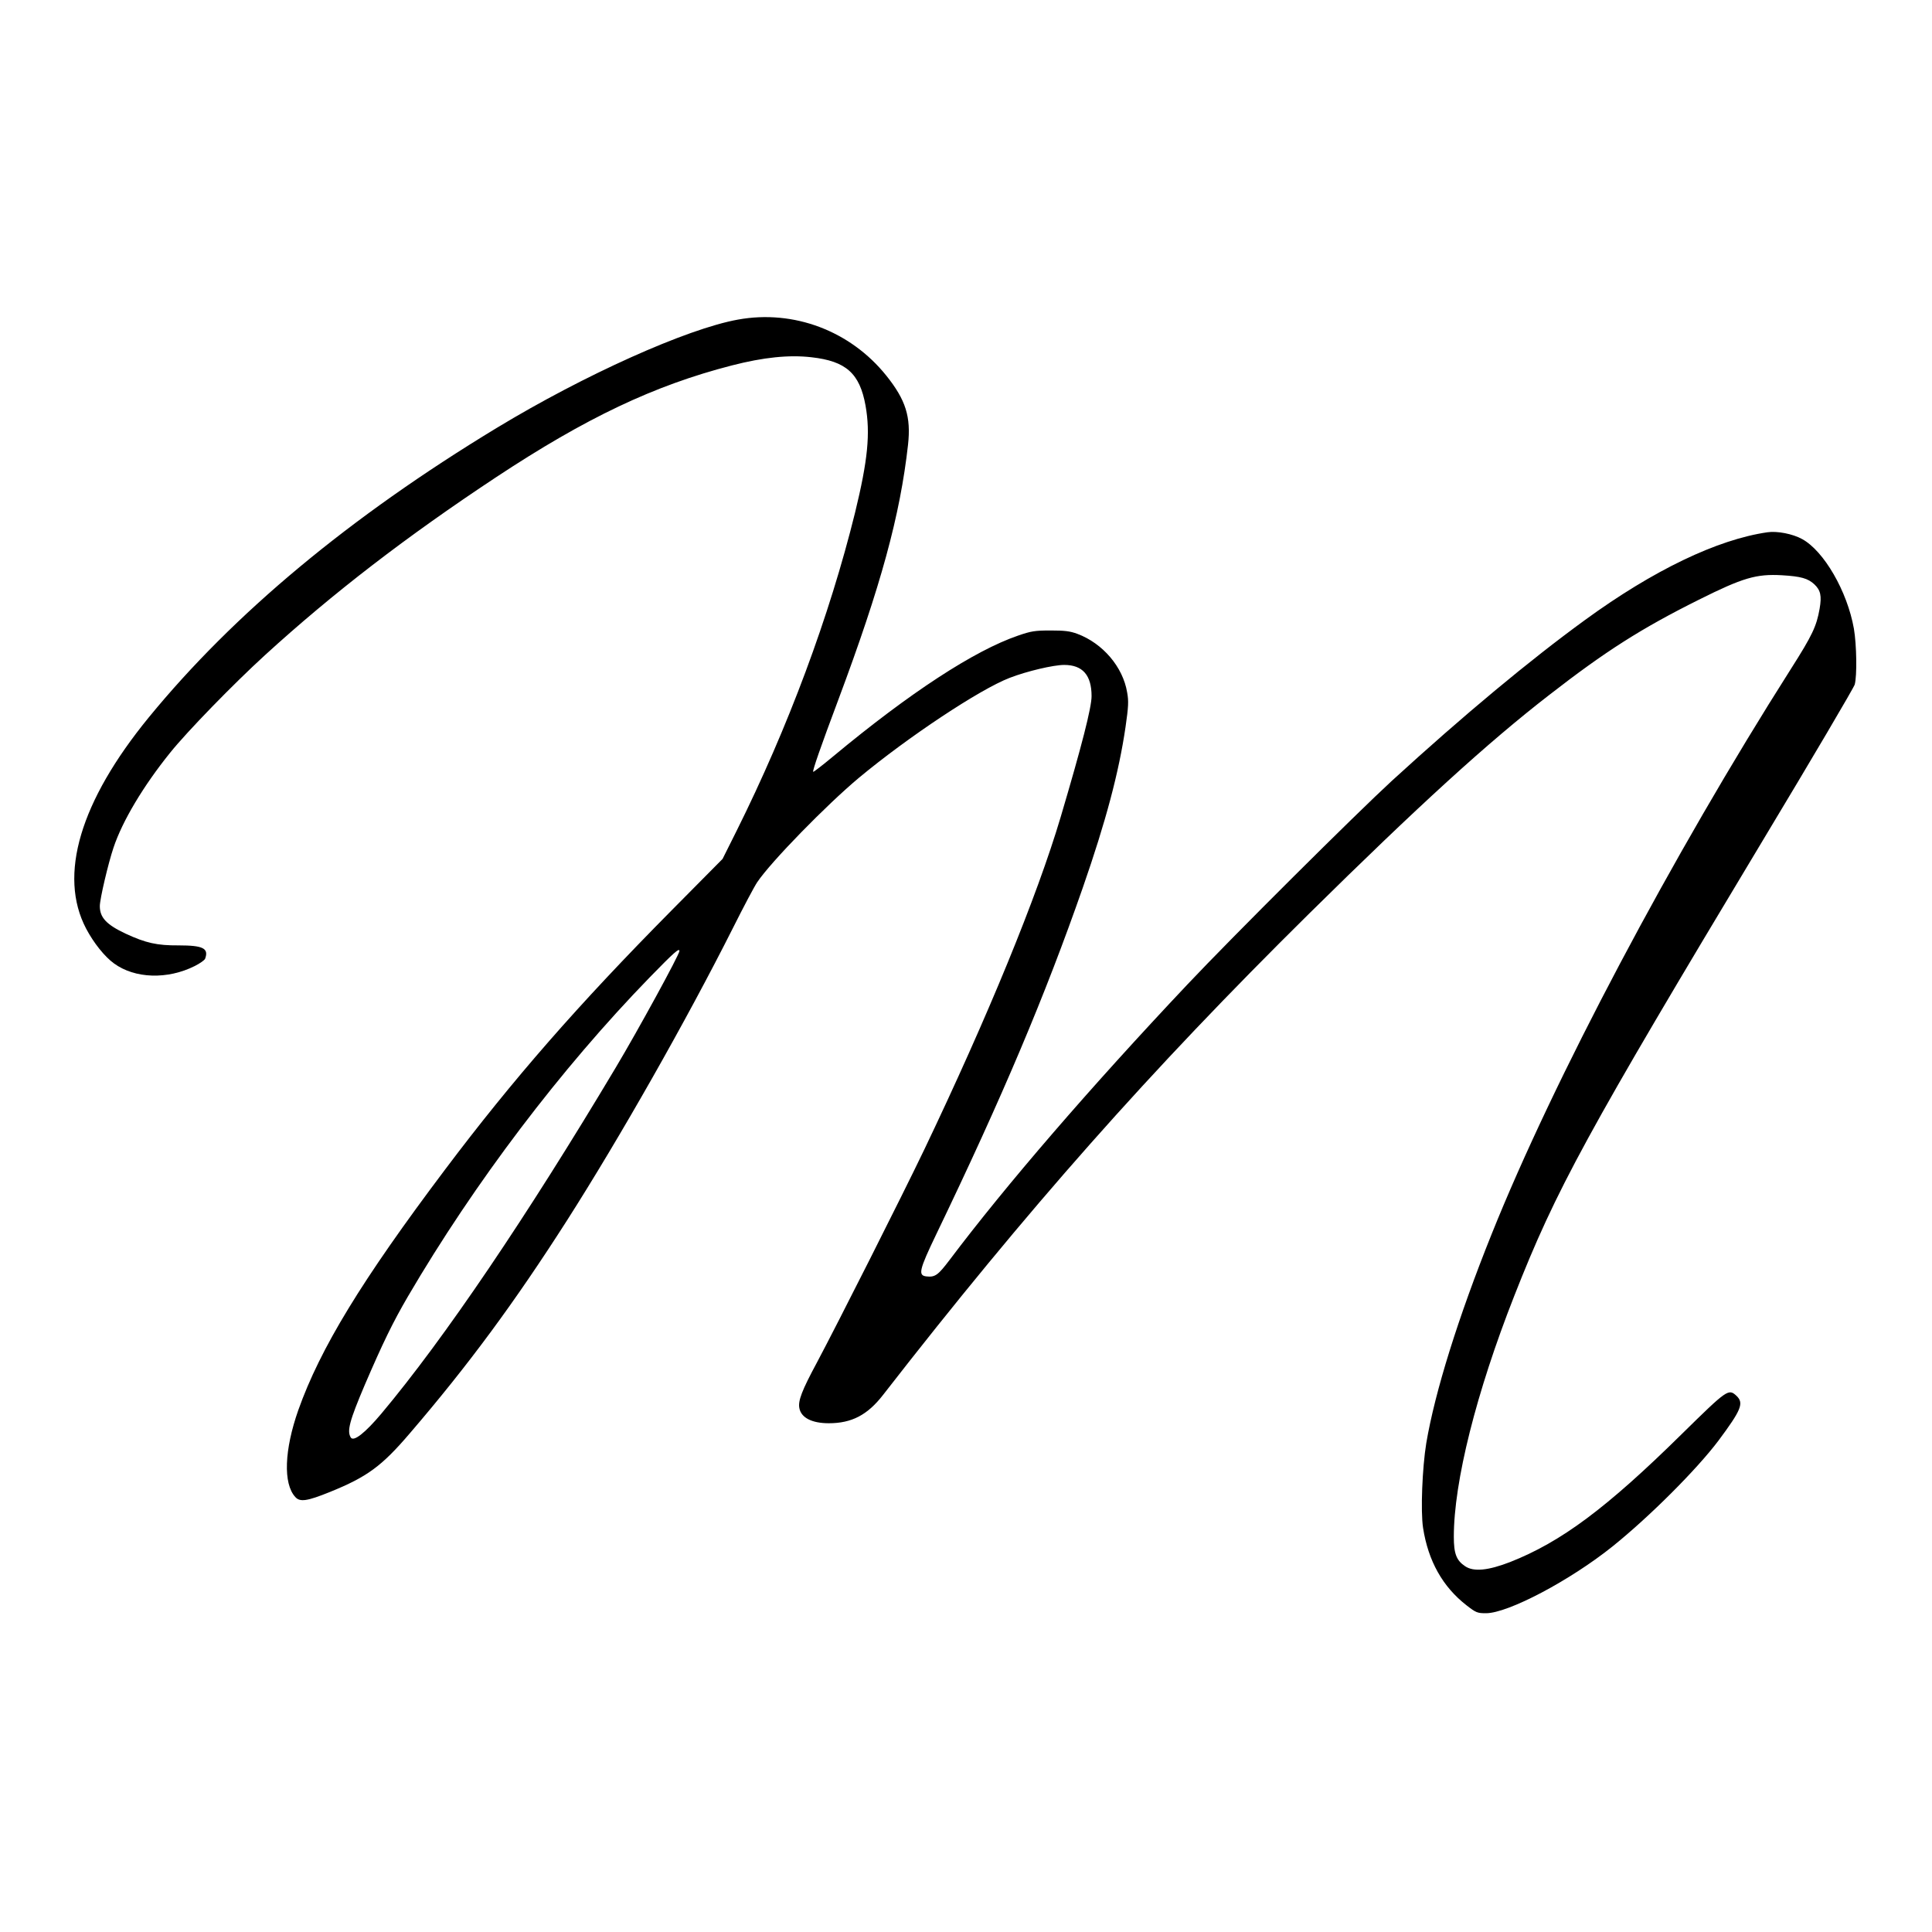 <?xml version="1.0" standalone="no"?>
<!DOCTYPE svg PUBLIC "-//W3C//DTD SVG 20010904//EN"
 "http://www.w3.org/TR/2001/REC-SVG-20010904/DTD/svg10.dtd">
<svg version="1.0" xmlns="http://www.w3.org/2000/svg"
 width="1200pt" height="1200pt" viewBox="0 0 1200 1200"
 preserveAspectRatio="xMidYMid meet">
<g transform="translate(0,1200) scale(0.1,-0.1)"
fill="#000000" stroke="none">
<path d="M4584 10015 c-318 -57 -956 -344 -1499 -673 -914 -554 -1632 -1152
-2161 -1798 -427 -522 -563 -981 -389 -1312 47 -89 115 -174 173 -216 130 -95
333 -101 502 -16 32 16 60 36 64 45 24 65 -13 83 -164 83 -135 -1 -205 15
-330 73 -119 56 -160 100 -160 171 0 44 52 265 85 363 55 165 185 383 352 590
105 131 393 427 588 605 424 387 879 737 1435 1105 560 370 983 571 1465 695
198 51 356 67 495 51 215 -24 300 -100 336 -300 31 -173 14 -341 -65 -665
-159 -644 -416 -1335 -737 -1979 l-86 -172 -317 -320 c-582 -588 -985 -1049
-1407 -1610 -518 -688 -775 -1110 -911 -1493 -87 -247 -95 -457 -19 -540 29
-33 74 -26 215 31 232 94 322 160 497 365 363 423 650 812 976 1322 328 514
741 1241 1030 1815 66 132 134 260 151 285 85 127 431 481 632 649 303 252
751 550 937 621 106 41 271 80 338 80 114 0 170 -63 170 -194 0 -71 -61 -309
-192 -751 -147 -495 -452 -1238 -847 -2065 -141 -294 -536 -1077 -668 -1325
-92 -171 -117 -236 -108 -281 11 -60 78 -94 183 -94 142 0 240 51 337 176 897
1154 1654 2009 2646 2989 680 671 1110 1063 1491 1358 351 273 573 414 930
592 274 137 357 161 516 152 117 -7 161 -19 201 -56 39 -37 47 -71 33 -152
-19 -109 -46 -166 -179 -375 -736 -1158 -1473 -2549 -1858 -3509 -208 -518
-352 -979 -406 -1298 -25 -153 -36 -424 -20 -527 32 -206 122 -366 270 -481
59 -46 68 -49 121 -49 137 0 523 204 786 415 230 185 522 477 657 656 143 192
160 234 113 279 -50 46 -56 42 -341 -238 -466 -459 -748 -669 -1065 -794 -137
-53 -227 -62 -280 -26 -54 36 -70 78 -70 183 0 341 139 895 375 1495 261 664
445 1001 1546 2833 307 510 563 945 569 965 15 55 12 247 -5 347 -41 232 -186
483 -322 557 -58 32 -155 51 -215 42 -312 -45 -709 -236 -1132 -544 -345 -251
-755 -592 -1201 -1000 -222 -204 -984 -962 -1270 -1265 -603 -639 -1126 -1245
-1477 -1711 -72 -95 -90 -108 -144 -102 -53 6 -45 40 61 261 412 856 677 1484
910 2152 144 414 225 719 266 1000 18 125 20 160 10 214 -26 158 -151 305
-309 364 -46 17 -79 21 -167 21 -97 0 -121 -4 -202 -32 -271 -93 -670 -353
-1148 -750 -66 -55 -122 -98 -124 -96 -6 5 47 157 155 445 266 711 385 1148
434 1587 19 173 -14 278 -135 429 -223 278 -575 411 -921 348z m-364 -3922 c0
-22 -257 -492 -395 -723 -553 -927 -1066 -1685 -1456 -2150 -101 -120 -172
-176 -190 -149 -25 40 -9 102 87 328 111 258 174 388 268 549 414 707 949
1413 1502 1982 152 156 184 184 184 163z"/>
</g>
</svg>
